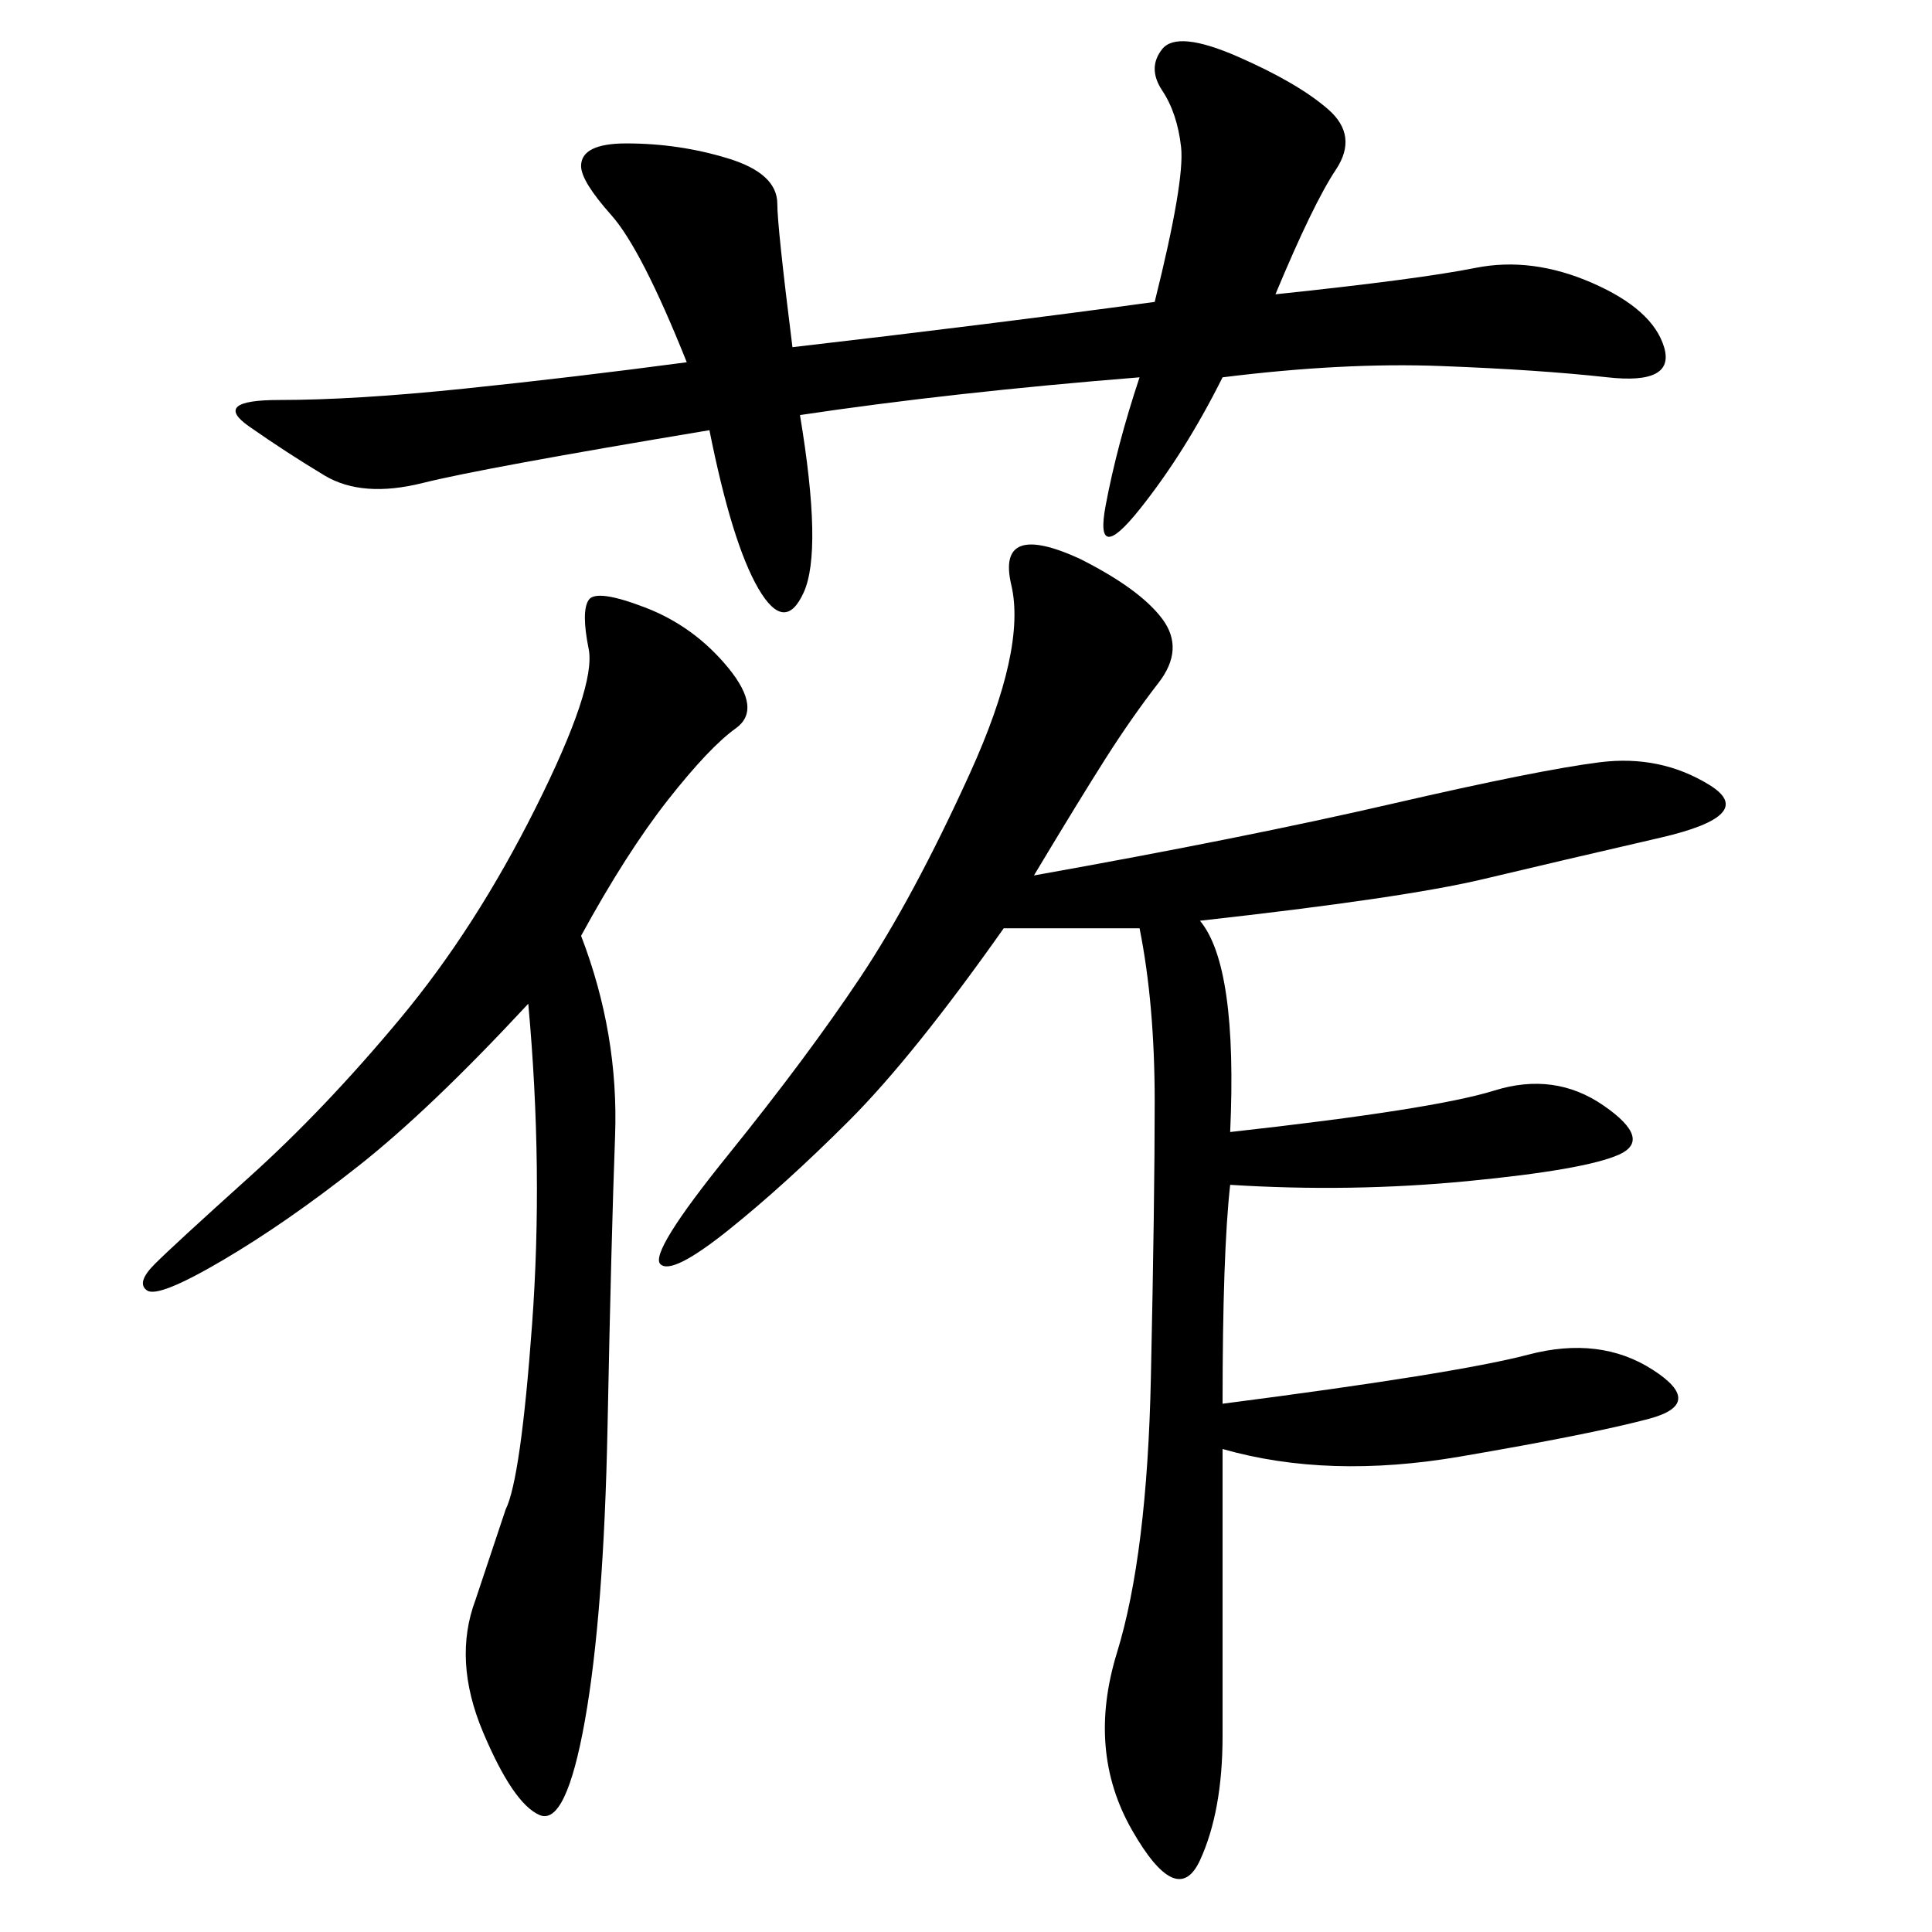 <svg xmlns="http://www.w3.org/2000/svg" xmlns:xlink="http://www.w3.org/1999/xlink" width="300" height="300"><path d="M160.55 135.94Q193.36 130.08 216.21 124.80Q239.06 119.53 248.44 118.36Q257.81 117.19 265.43 121.88Q273.05 126.56 257.81 130.08Q242.58 133.59 230.27 136.52Q217.97 139.45 186.33 142.97L186.33 142.97Q192.19 150 191.02 175.78L191.02 175.78Q222.66 172.27 232.03 169.34Q241.41 166.41 249.02 171.68Q256.64 176.95 251.37 179.30Q246.09 181.64 227.93 183.40Q209.77 185.16 191.02 183.98L191.02 183.98Q189.84 194.53 189.84 217.97L189.84 217.97Q226.17 213.28 237.30 210.35Q248.44 207.42 256.64 212.70Q264.84 217.97 256.05 220.31Q247.27 222.66 226.76 226.17Q206.25 229.69 189.84 225L189.84 225L189.84 269.53Q189.84 281.25 186.33 288.87Q182.81 296.48 175.78 284.18Q168.75 271.88 173.44 256.64Q178.13 241.41 178.71 213.87Q179.30 186.33 179.30 171.09L179.30 171.09Q179.30 155.86 176.95 144.14L176.95 144.14L155.86 144.14Q141.80 164.06 131.84 174.02Q121.88 183.98 113.09 191.02Q104.30 198.05 102.54 196.29Q100.78 194.53 113.09 179.30Q125.39 164.06 133.59 151.76Q141.80 139.45 150.59 120.12Q159.38 100.78 157.03 90.82Q154.69 80.86 167.58 86.72L167.58 86.72Q176.95 91.41 180.47 96.09Q183.98 100.78 179.88 106.05Q175.78 111.33 171.68 117.77Q167.58 124.22 160.55 135.94L160.55 135.94ZM176.95 58.59Q147.66 60.94 124.22 64.45L124.22 64.45Q127.73 85.55 124.80 91.99Q121.88 98.44 117.77 91.41Q113.67 84.38 110.16 66.80L110.16 66.80Q75 72.66 65.63 75Q56.25 77.34 50.39 73.83Q44.53 70.31 38.67 66.21Q32.81 62.11 43.36 62.11L43.36 62.11Q55.08 62.11 72.07 60.35Q89.06 58.59 106.64 56.25L106.64 56.25Q99.61 38.67 94.92 33.40Q90.23 28.13 90.23 25.78L90.23 25.78Q90.23 22.27 97.27 22.27L97.27 22.27Q105.47 22.27 113.09 24.61Q120.70 26.95 120.70 31.64L120.70 31.64Q120.70 35.16 123.05 53.91L123.05 53.91Q153.52 50.39 179.30 46.88L179.30 46.88Q183.98 28.13 183.40 22.85Q182.81 17.58 180.47 14.06Q178.13 10.55 180.47 7.62Q182.81 4.69 192.19 8.79Q201.56 12.89 206.25 16.99Q210.94 21.09 207.42 26.37Q203.91 31.64 198.05 45.70L198.05 45.70Q220.31 43.36 229.10 41.60Q237.89 39.84 247.27 43.95Q256.64 48.05 258.40 53.91Q260.16 59.77 249.61 58.59Q239.06 57.42 223.83 56.84Q208.59 56.25 189.84 58.59L189.84 58.59Q183.98 70.31 176.95 79.10Q169.92 87.89 171.68 78.52Q173.44 69.14 176.95 58.59L176.95 58.59ZM90.23 145.31Q96.09 160.55 95.51 176.37Q94.92 192.19 94.34 221.48Q93.75 250.78 90.82 267.19Q87.89 283.59 83.79 281.84Q79.69 280.08 75 268.95Q70.31 257.81 73.83 248.44L73.83 248.44L78.52 234.38Q80.86 229.69 82.62 205.66Q84.38 181.64 82.03 155.86L82.03 155.86Q66.80 172.27 55.66 181.05Q44.53 189.84 34.57 195.70Q24.61 201.56 22.85 200.39Q21.09 199.22 24.02 196.29Q26.95 193.36 38.67 182.81Q50.39 172.27 62.11 158.20Q73.83 144.14 83.20 125.39Q92.58 106.64 91.41 100.78Q90.23 94.92 91.41 93.16Q92.58 91.41 100.20 94.34Q107.81 97.27 113.09 103.71Q118.36 110.16 114.26 113.09Q110.16 116.02 103.71 124.22Q97.27 132.42 90.23 145.31L90.23 145.31Z"/></svg>
